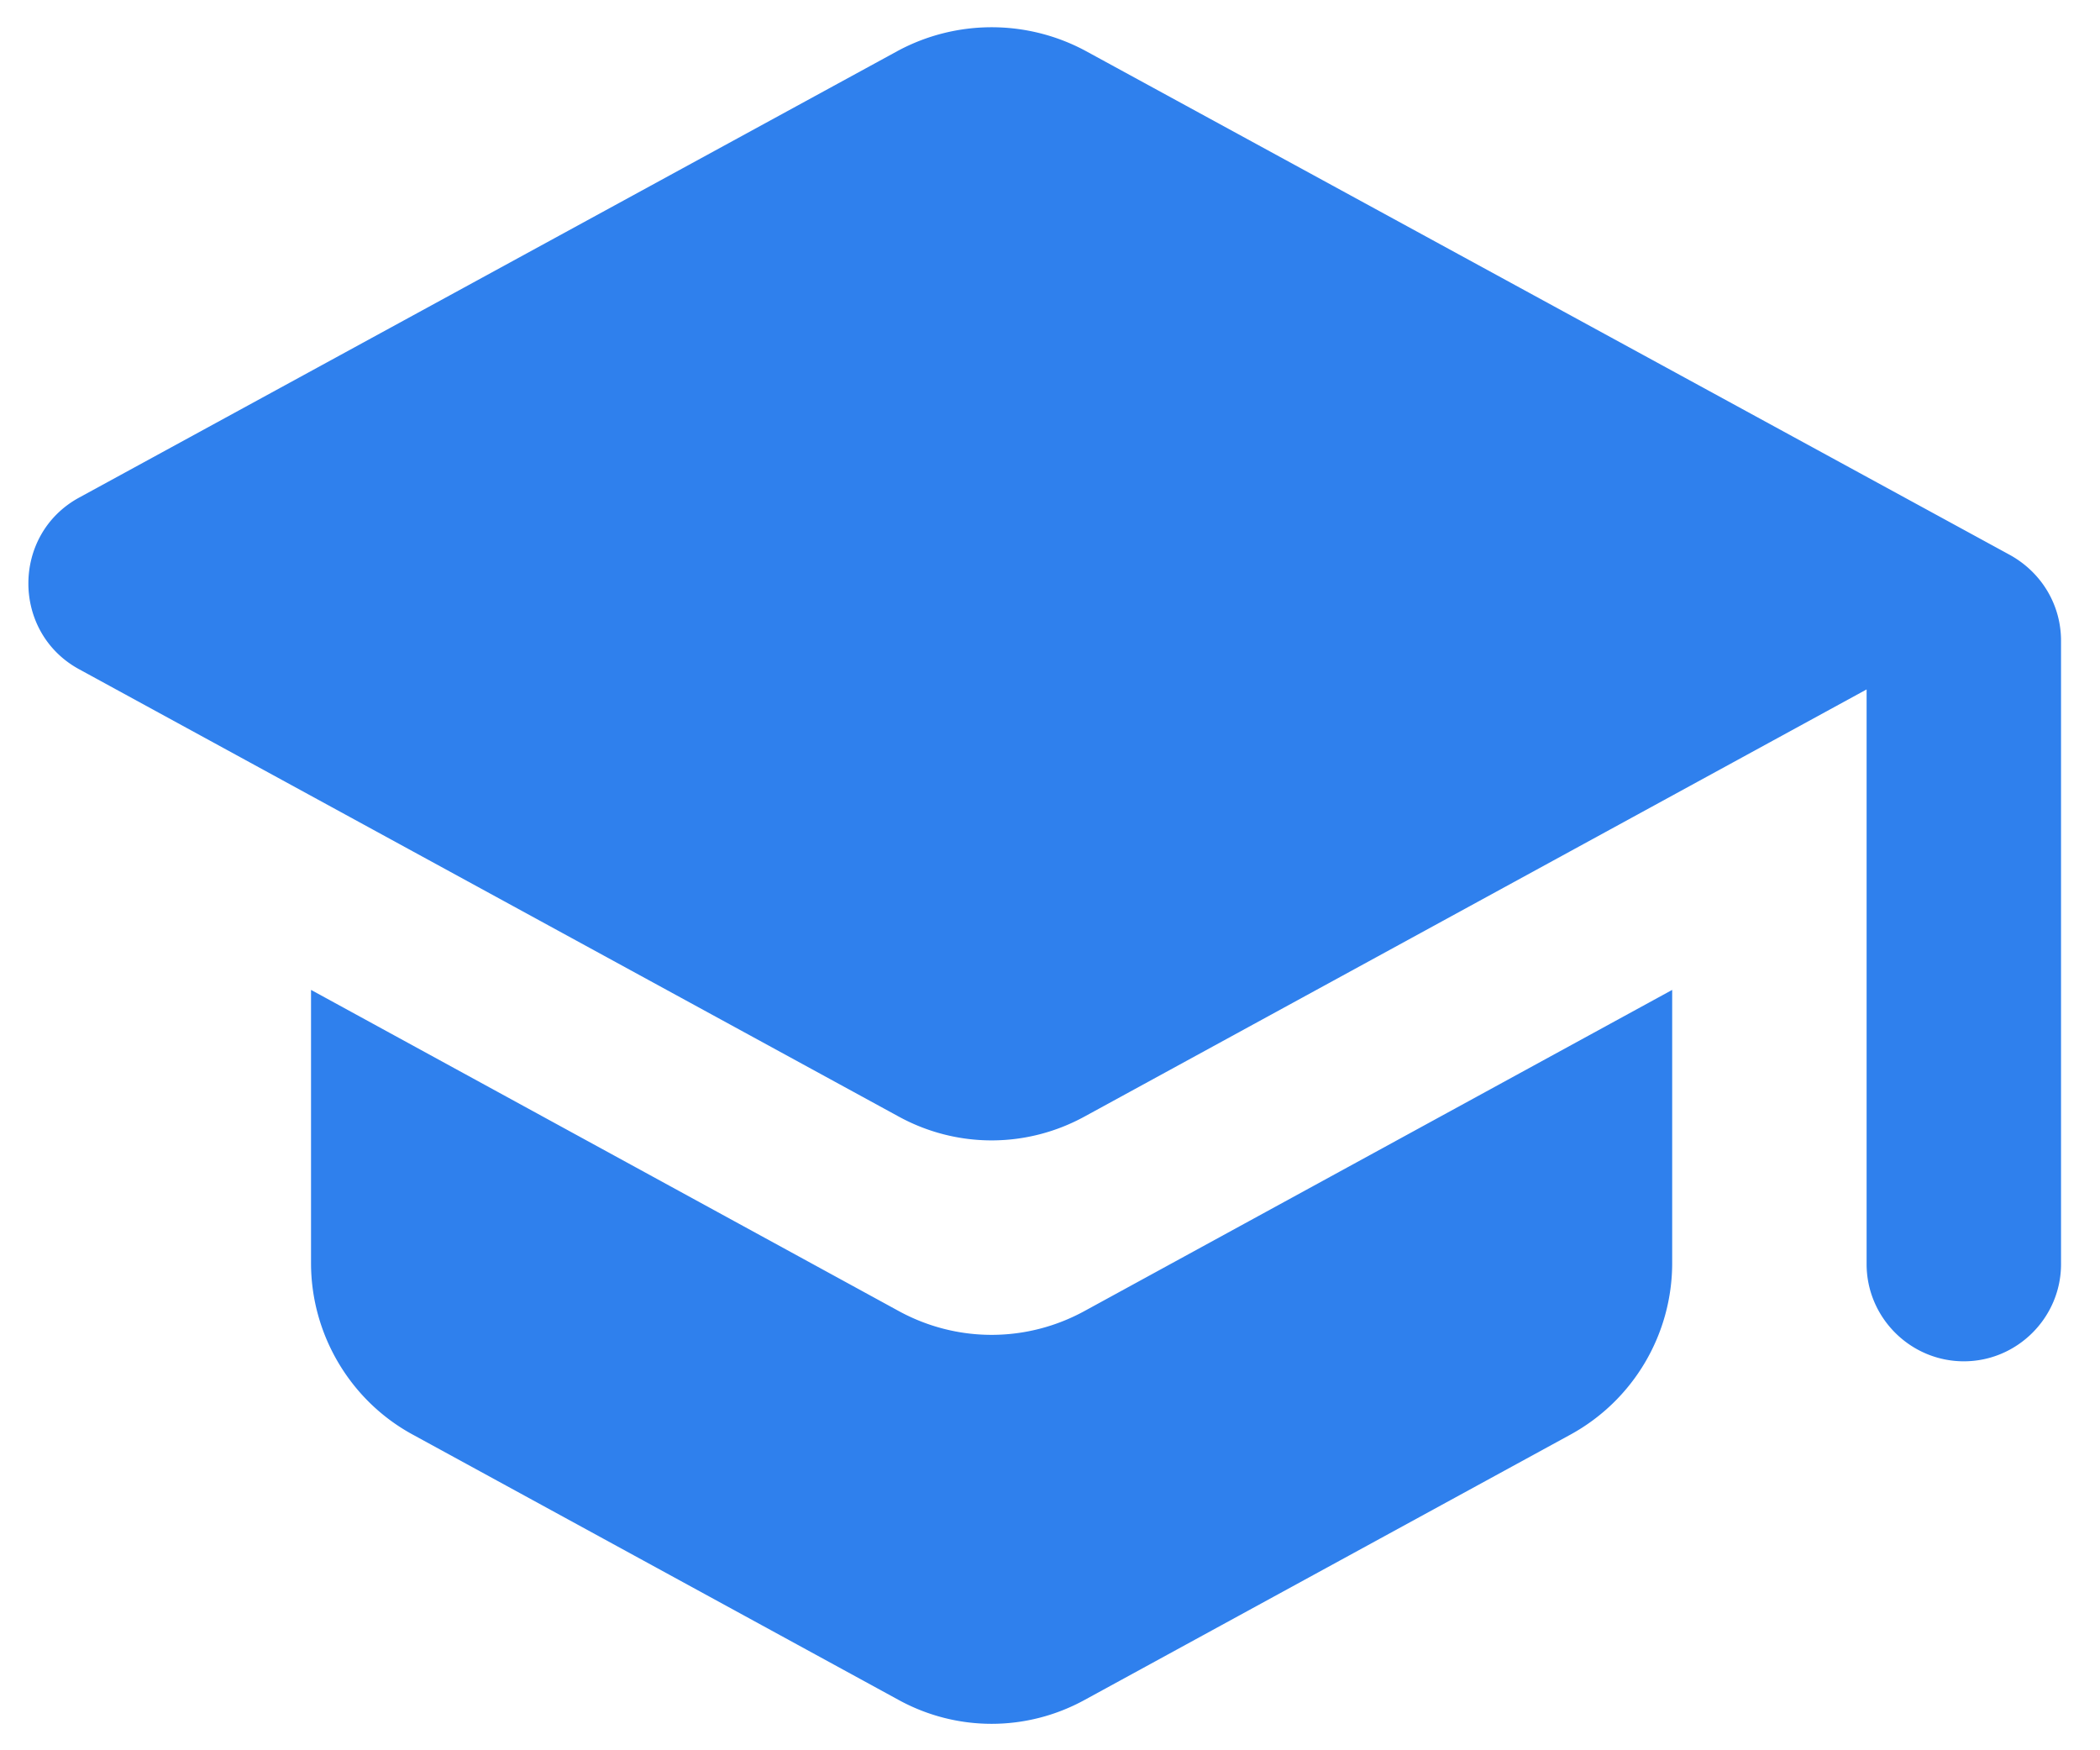 <svg width="36" height="30" fill="none" xmlns="http://www.w3.org/2000/svg"><path d="M5.332 16.967v4.683c0 1.217.667 2.35 1.734 2.934l8.333 4.55c1 .55 2.2.55 3.2 0l8.333-4.55a3.352 3.352 0 001.734-2.934v-4.683l-10.067 5.5c-1 .55-2.2.55-3.2 0l-10.067-5.5zM15.4.867L1.349 8.533c-1.15.634-1.15 2.3 0 2.934l14.05 7.667c1 .55 2.2.55 3.2 0l13.4-7.317v9.85c0 .916.75 1.666 1.667 1.666.916 0 1.666-.75 1.666-1.666V10.983c0-.616-.333-1.166-.867-1.466L18.6.867a3.4 3.4 0 00-3.2 0z" fill="#2F80ED"/></svg>